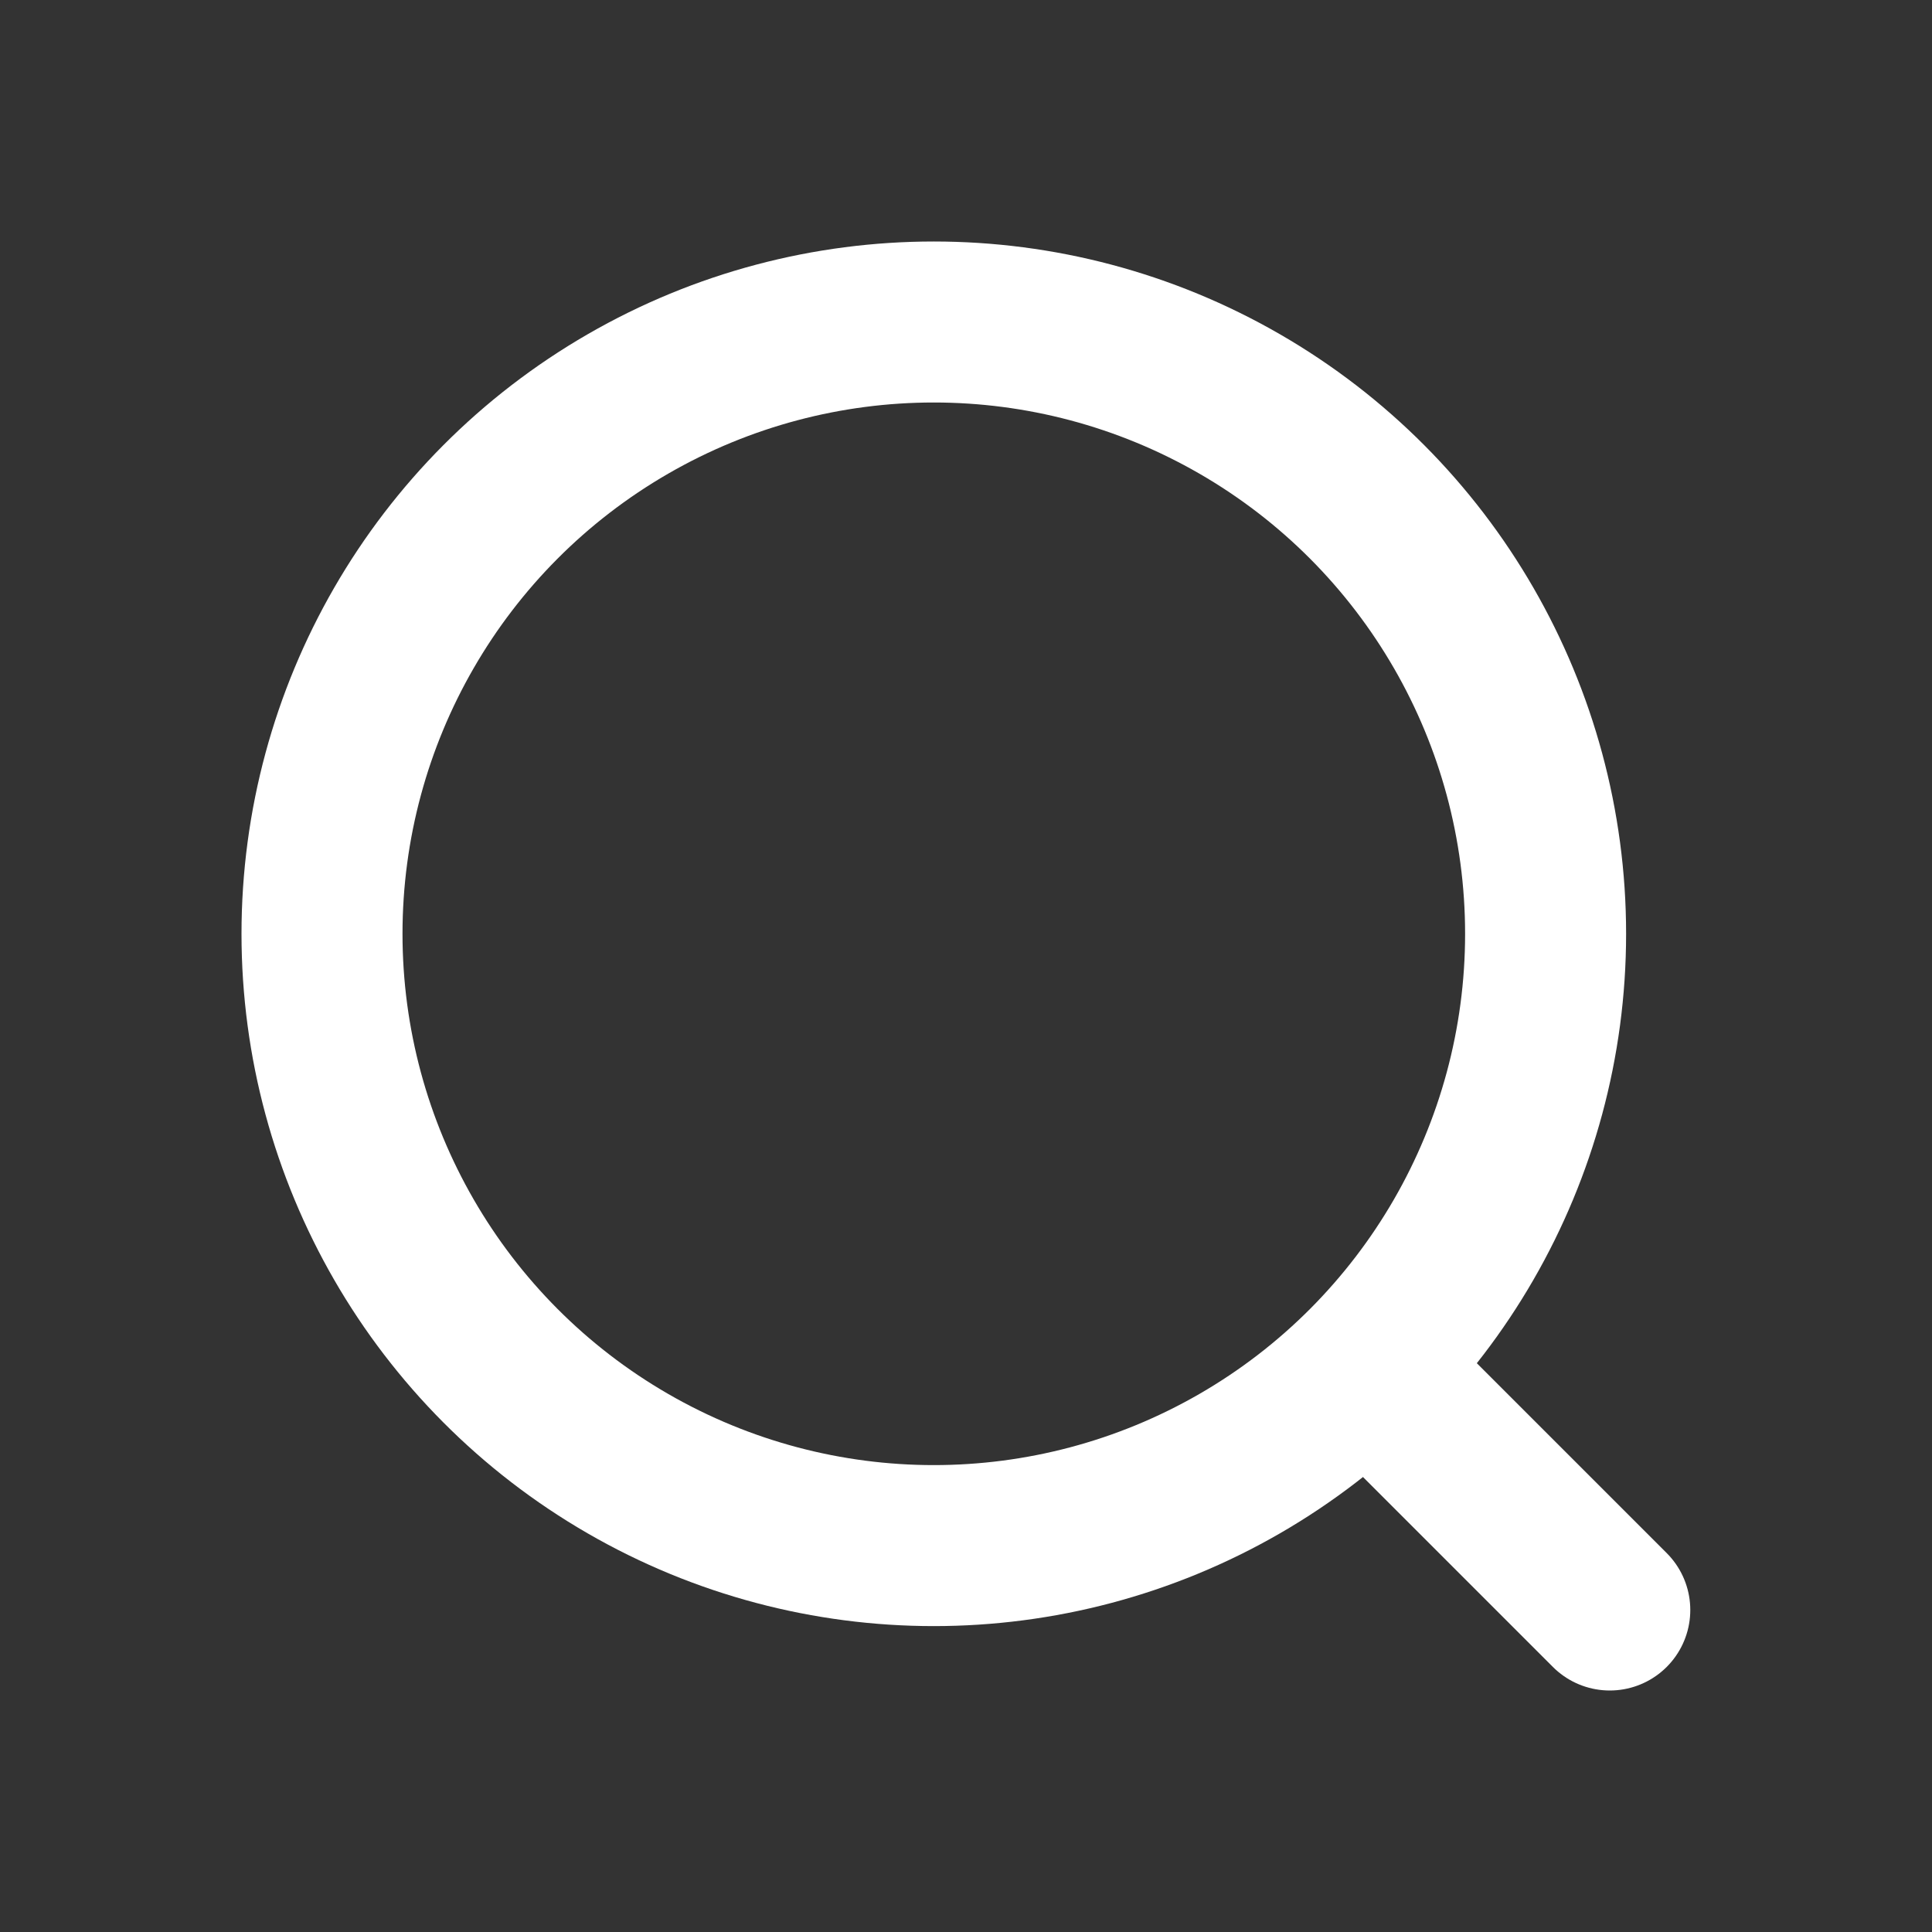 <svg width="18" height="18" viewBox="0 0 18 18" fill="none" xmlns="http://www.w3.org/2000/svg">
<rect x="0" y="0" width="18" height="18" fill="#333333" stroke="none"/>
<circle cx="8.7" cy="8.7" r="5.7" stroke="white" stroke-width="1.5"/>
<path d="M12.898 12.9L14.998 15" stroke="white" stroke-width="1.5" stroke-linecap="round"/>
</svg>
